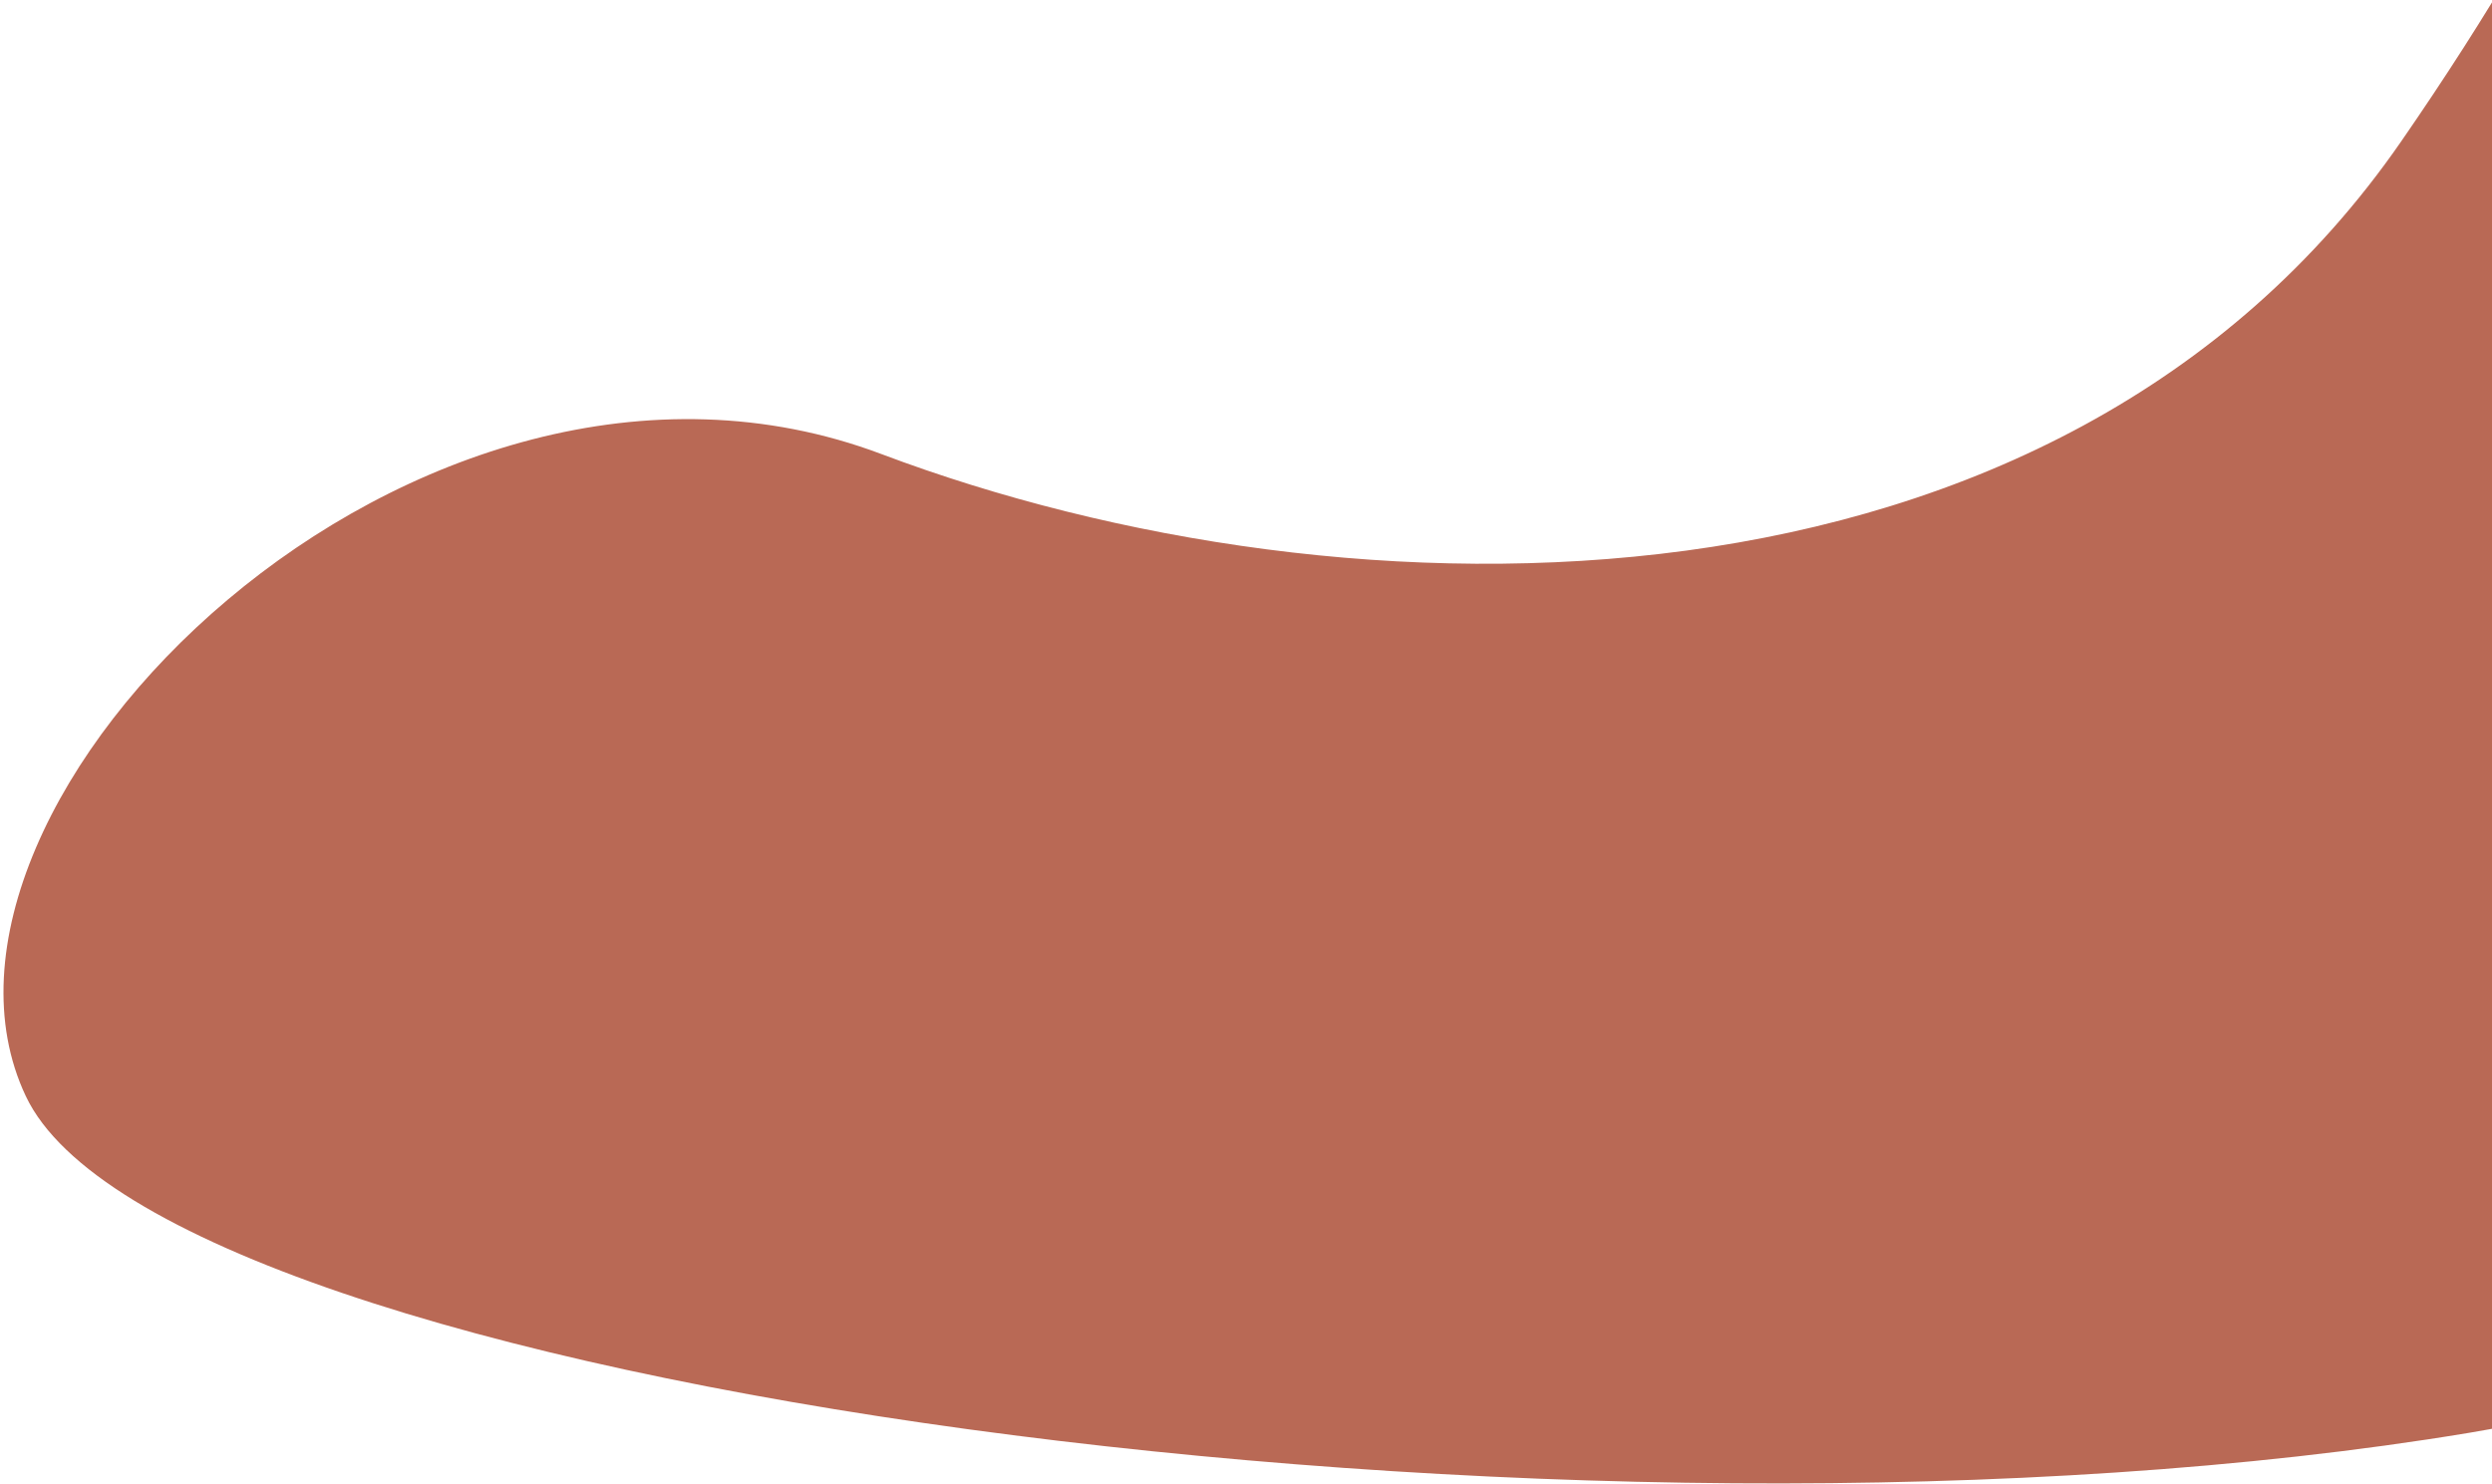 <?xml version="1.0" encoding="UTF-8"?>
<svg width="522px" height="311px" viewBox="0 0 522 311" version="1.1" xmlns="http://www.w3.org/2000/svg" xmlns:xlink="http://www.w3.org/1999/xlink">
    <!-- Generator: Sketch 52.5 (67469) - http://www.bohemiancoding.com/sketch -->
    <title>Path 3</title>
    <desc>Created with Sketch.</desc>
    <g id="Templates" stroke="none" stroke-width="1" fill="none" fill-rule="evenodd">
        <g id="BEYSIS_Home" transform="translate(-978, -5869)" fill="#B96955" fill-rule="nonzero">
            <path d="M1644.01,5618.133 C1830.323,5580.798 1884.445,5643.389 1806.376,5805.907 C1689.273,6049.683 1581.581,6223.248 1396.958,6188.796 C1212.336,6154.343 946.403,6014.916 940.155,5947.482 C933.907,5880.048 1075.638,5814.581 1154.59,5882.374 C1233.541,5950.168 1372.457,6003.255 1476.187,5929.65 C1579.917,5856.045 1644.01,5769.604 1644.01,5628.664" id="Path-3" transform="translate(1390.456, 5900.414) rotate(-20) translate(-1390.456, -5900.414) "></path>
        </g>
    </g>
</svg>